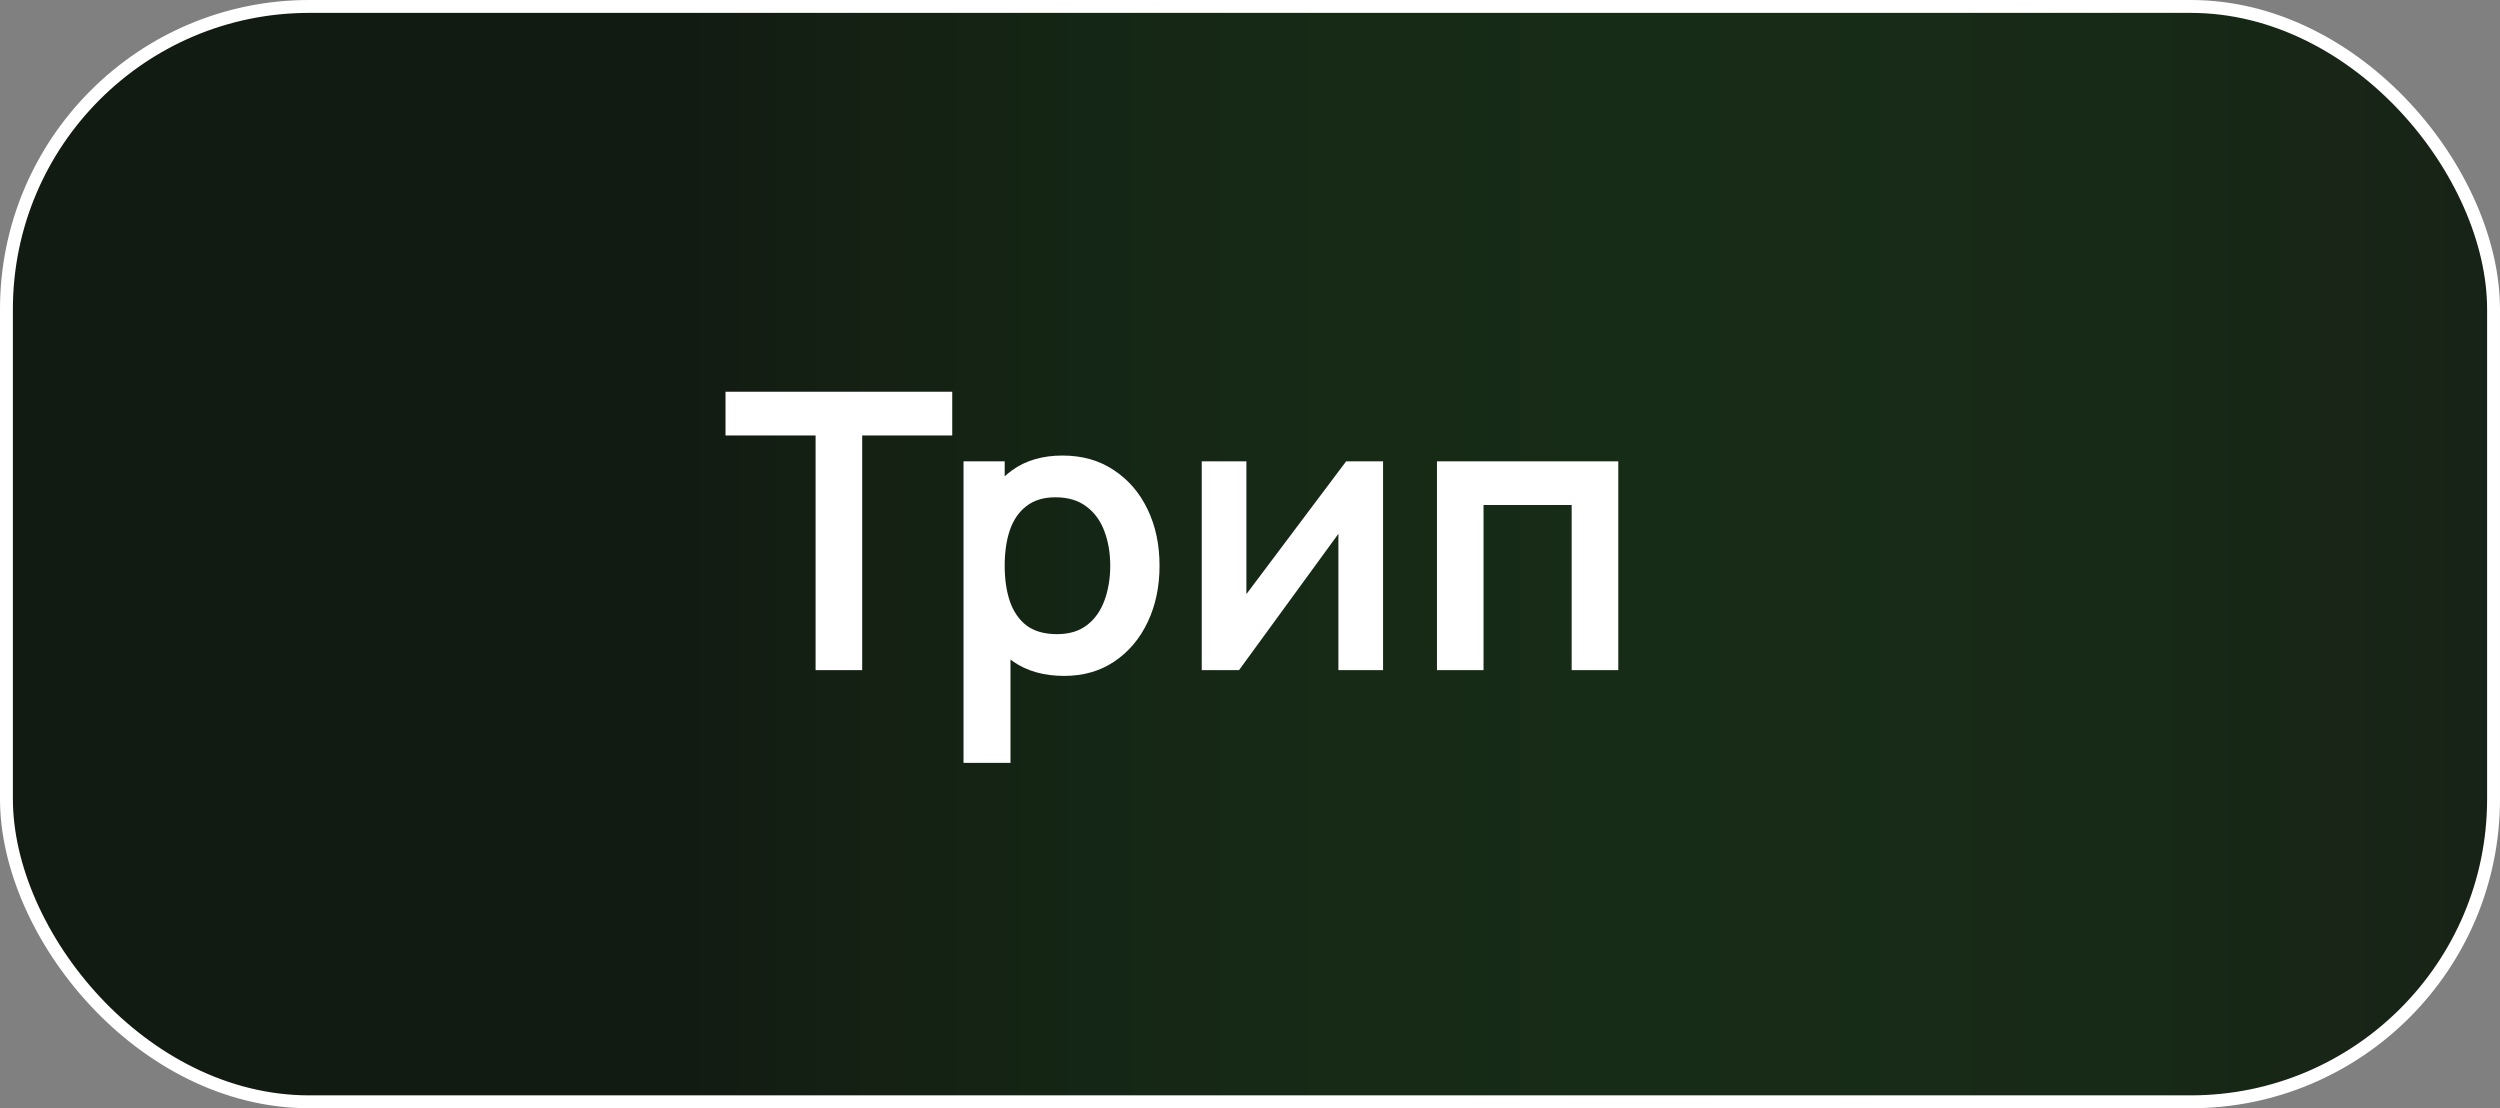 <?xml version="1.0" encoding="UTF-8"?> <svg xmlns="http://www.w3.org/2000/svg" width="97" height="43" viewBox="0 0 97 43" fill="none"><rect x="0" y="0" width="97" height="43" fill="#808080" stroke="none"/> <rect x="0.25" y="0.25" width="96.5" height="42.5" rx="11.75" fill="#172216"></rect> <rect x="0.25" y="0.25" width="96.5" height="42.5" rx="11.75" fill="url(#paint0_linear_433_246)" fill-opacity="0.2"></rect> <rect x="0.25" y="0.25" width="96.5" height="42.5" rx="11.75" stroke="white" stroke-width="0.5"></rect> <path d="M31.645 26V16.895H28.15V15.2H36.947V16.895H33.453V26H31.645ZM41.292 26.225C40.502 26.225 39.84 26.038 39.305 25.663C38.77 25.288 38.367 24.777 38.097 24.133C37.827 23.483 37.692 22.755 37.692 21.95C37.692 21.135 37.827 20.405 38.097 19.76C38.367 19.115 38.762 18.608 39.282 18.238C39.807 17.863 40.455 17.675 41.225 17.675C41.99 17.675 42.652 17.863 43.212 18.238C43.777 18.608 44.215 19.115 44.525 19.76C44.835 20.4 44.99 21.13 44.99 21.95C44.99 22.76 44.837 23.488 44.532 24.133C44.227 24.777 43.797 25.288 43.242 25.663C42.687 26.038 42.037 26.225 41.292 26.225ZM37.385 29.6V17.9H38.982V23.585H39.207V29.6H37.385ZM41.015 24.605C41.485 24.605 41.872 24.488 42.177 24.253C42.482 24.017 42.707 23.7 42.852 23.3C43.002 22.895 43.077 22.445 43.077 21.95C43.077 21.46 43.002 21.015 42.852 20.615C42.702 20.21 42.47 19.89 42.155 19.655C41.84 19.415 41.44 19.295 40.955 19.295C40.495 19.295 40.12 19.407 39.83 19.633C39.54 19.852 39.325 20.163 39.185 20.562C39.05 20.957 38.982 21.42 38.982 21.95C38.982 22.475 39.05 22.938 39.185 23.337C39.325 23.738 39.542 24.05 39.837 24.275C40.137 24.495 40.53 24.605 41.015 24.605ZM53.663 17.9V26H51.93V20.712L48.075 26H46.628V17.9H48.36V23.052L52.23 17.9H53.663ZM55.754 26V17.9H62.789V26H60.981V19.595H57.561V26H55.754Z" fill="white"></path> <defs> <linearGradient id="paint0_linear_433_246" x1="26.477" y1="1.41963e-06" x2="97" y2="2.3231e-06" gradientUnits="userSpaceOnUse"> <stop></stop> <stop offset="1" stop-color="#27FF3C" stop-opacity="0"></stop> </linearGradient> </defs> </svg> 